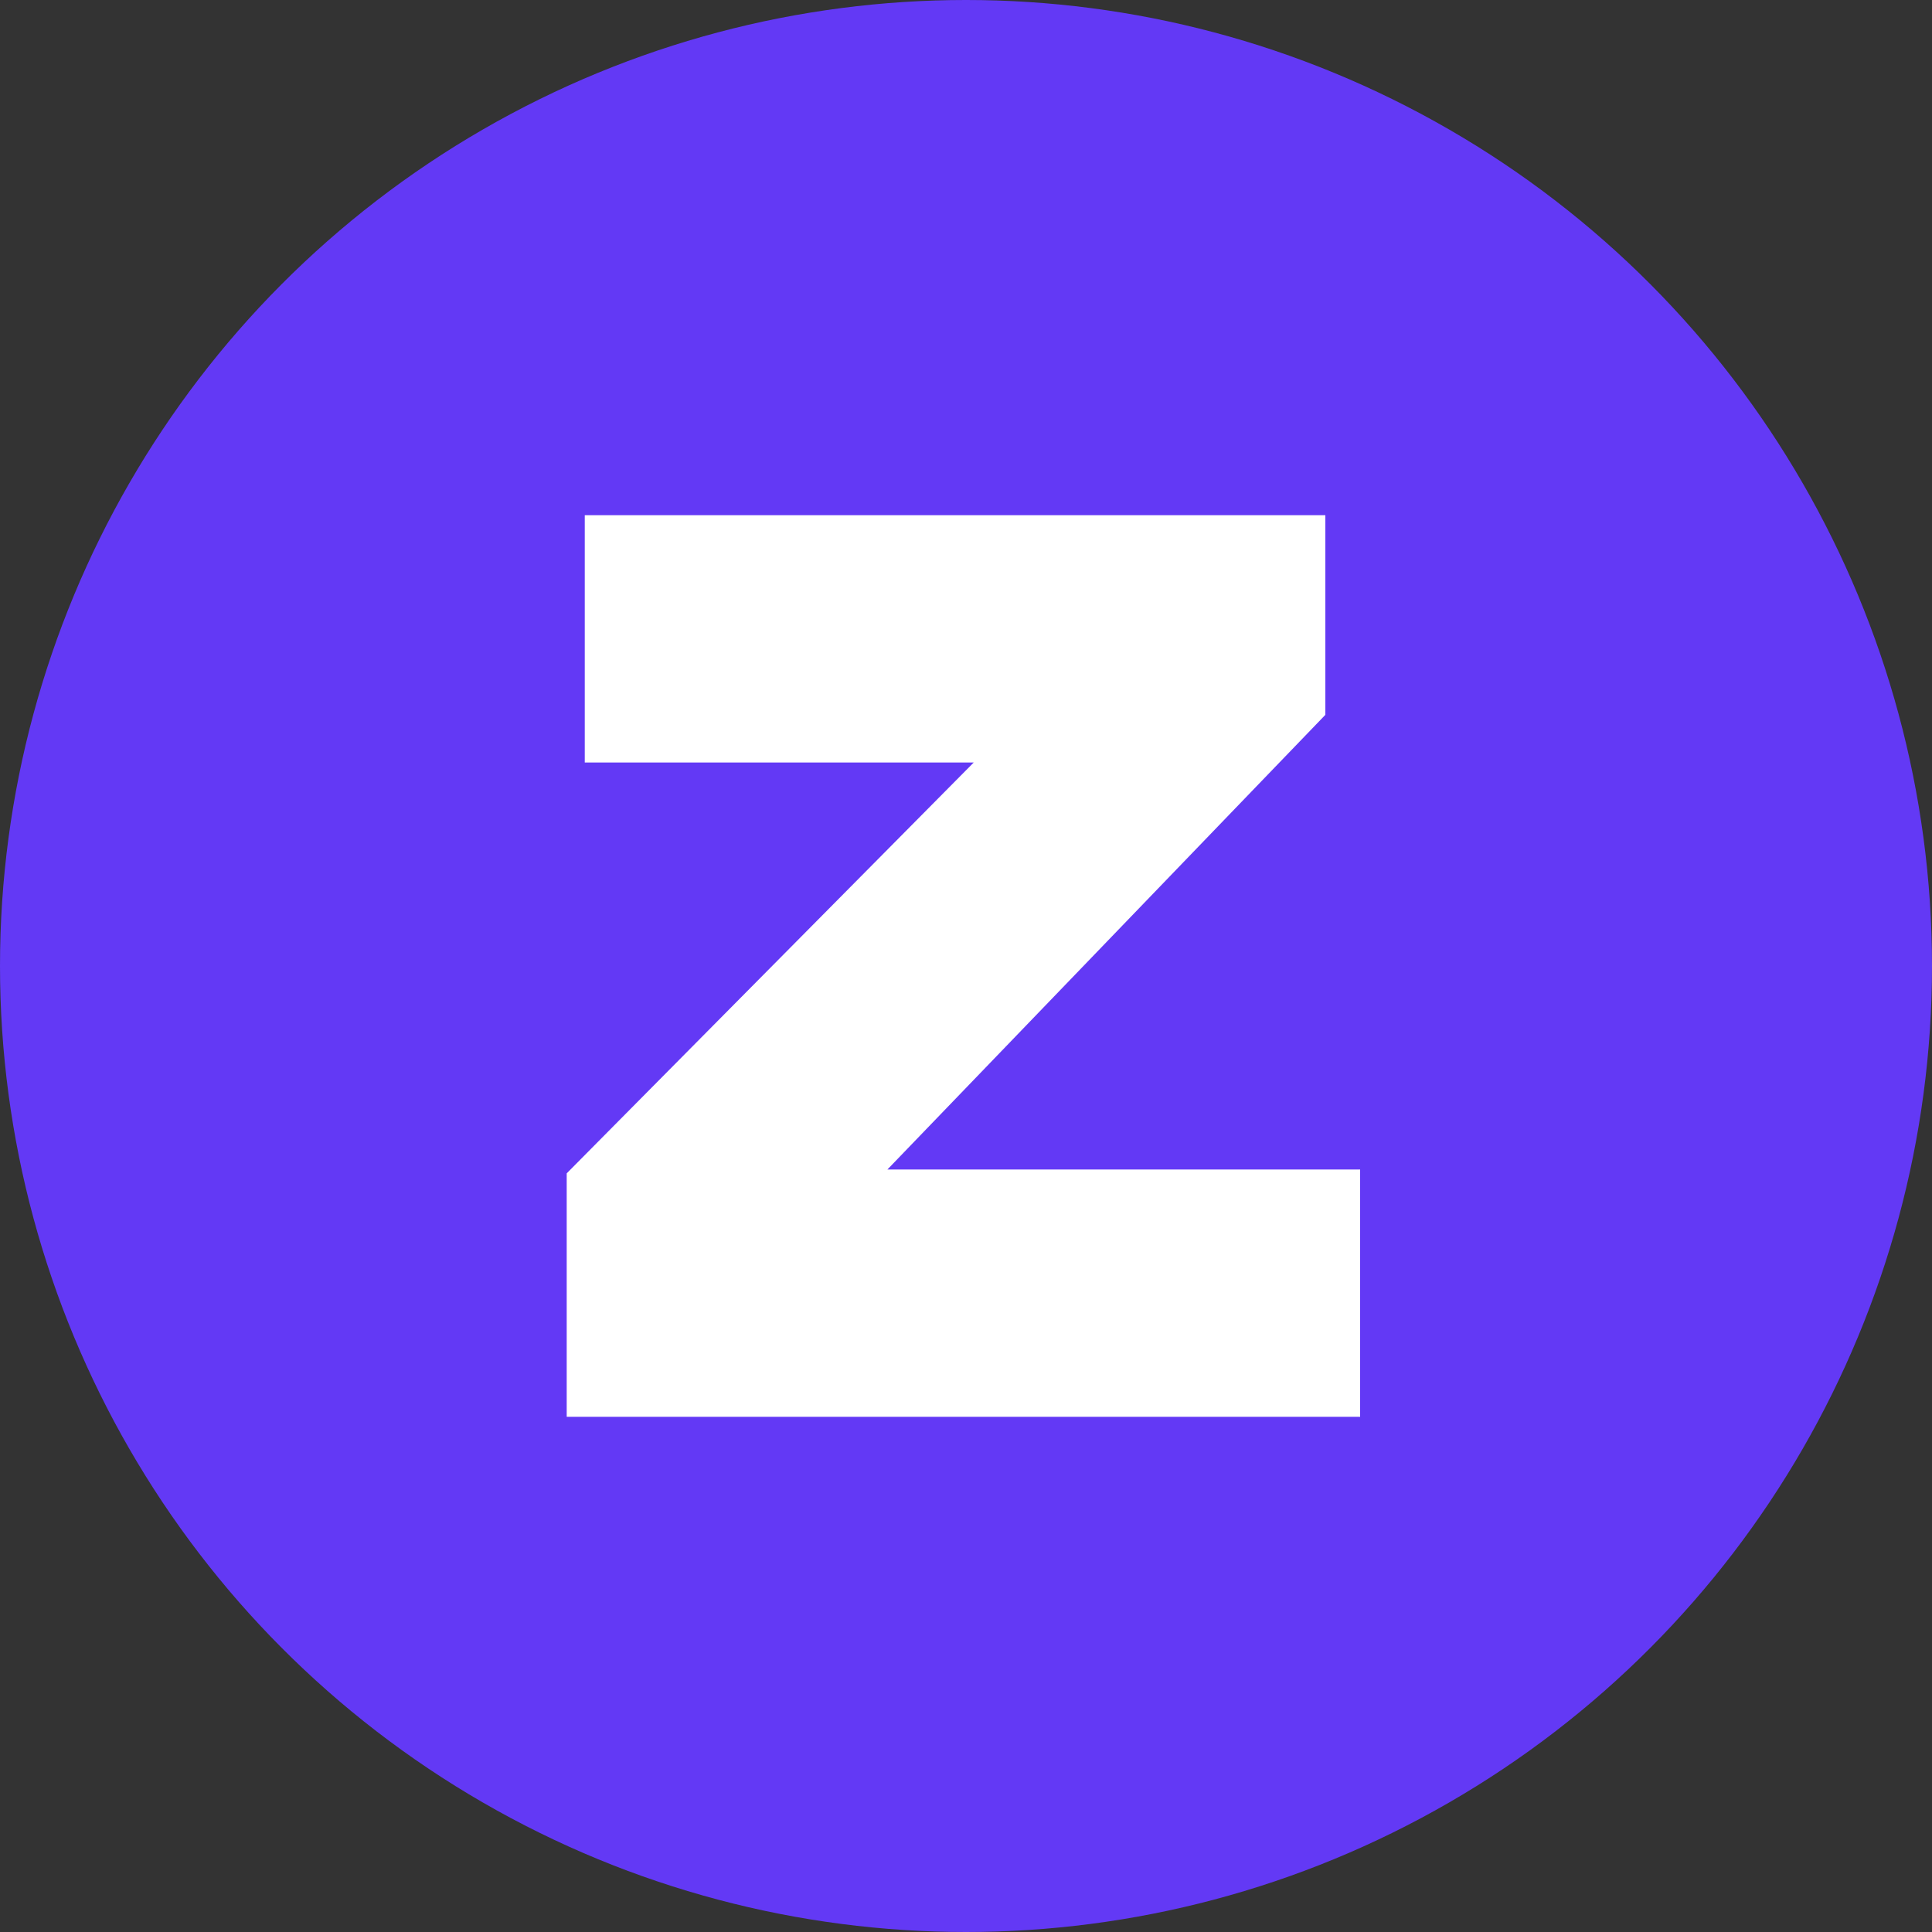 <svg width="40" height="40" fill="none" xmlns="http://www.w3.org/2000/svg"><rect width="100%" height="100%" fill="#333333" stroke="none"/><circle cx="20" cy="20" r="20" fill="#6339F5"/><path d="M20.16 15.787h-8.053v-5.12H27.44V14.8l-9.067 9.413h9.787v5.12H11.733v-5.04l8.427-8.506Z" fill="#fff"/></svg>